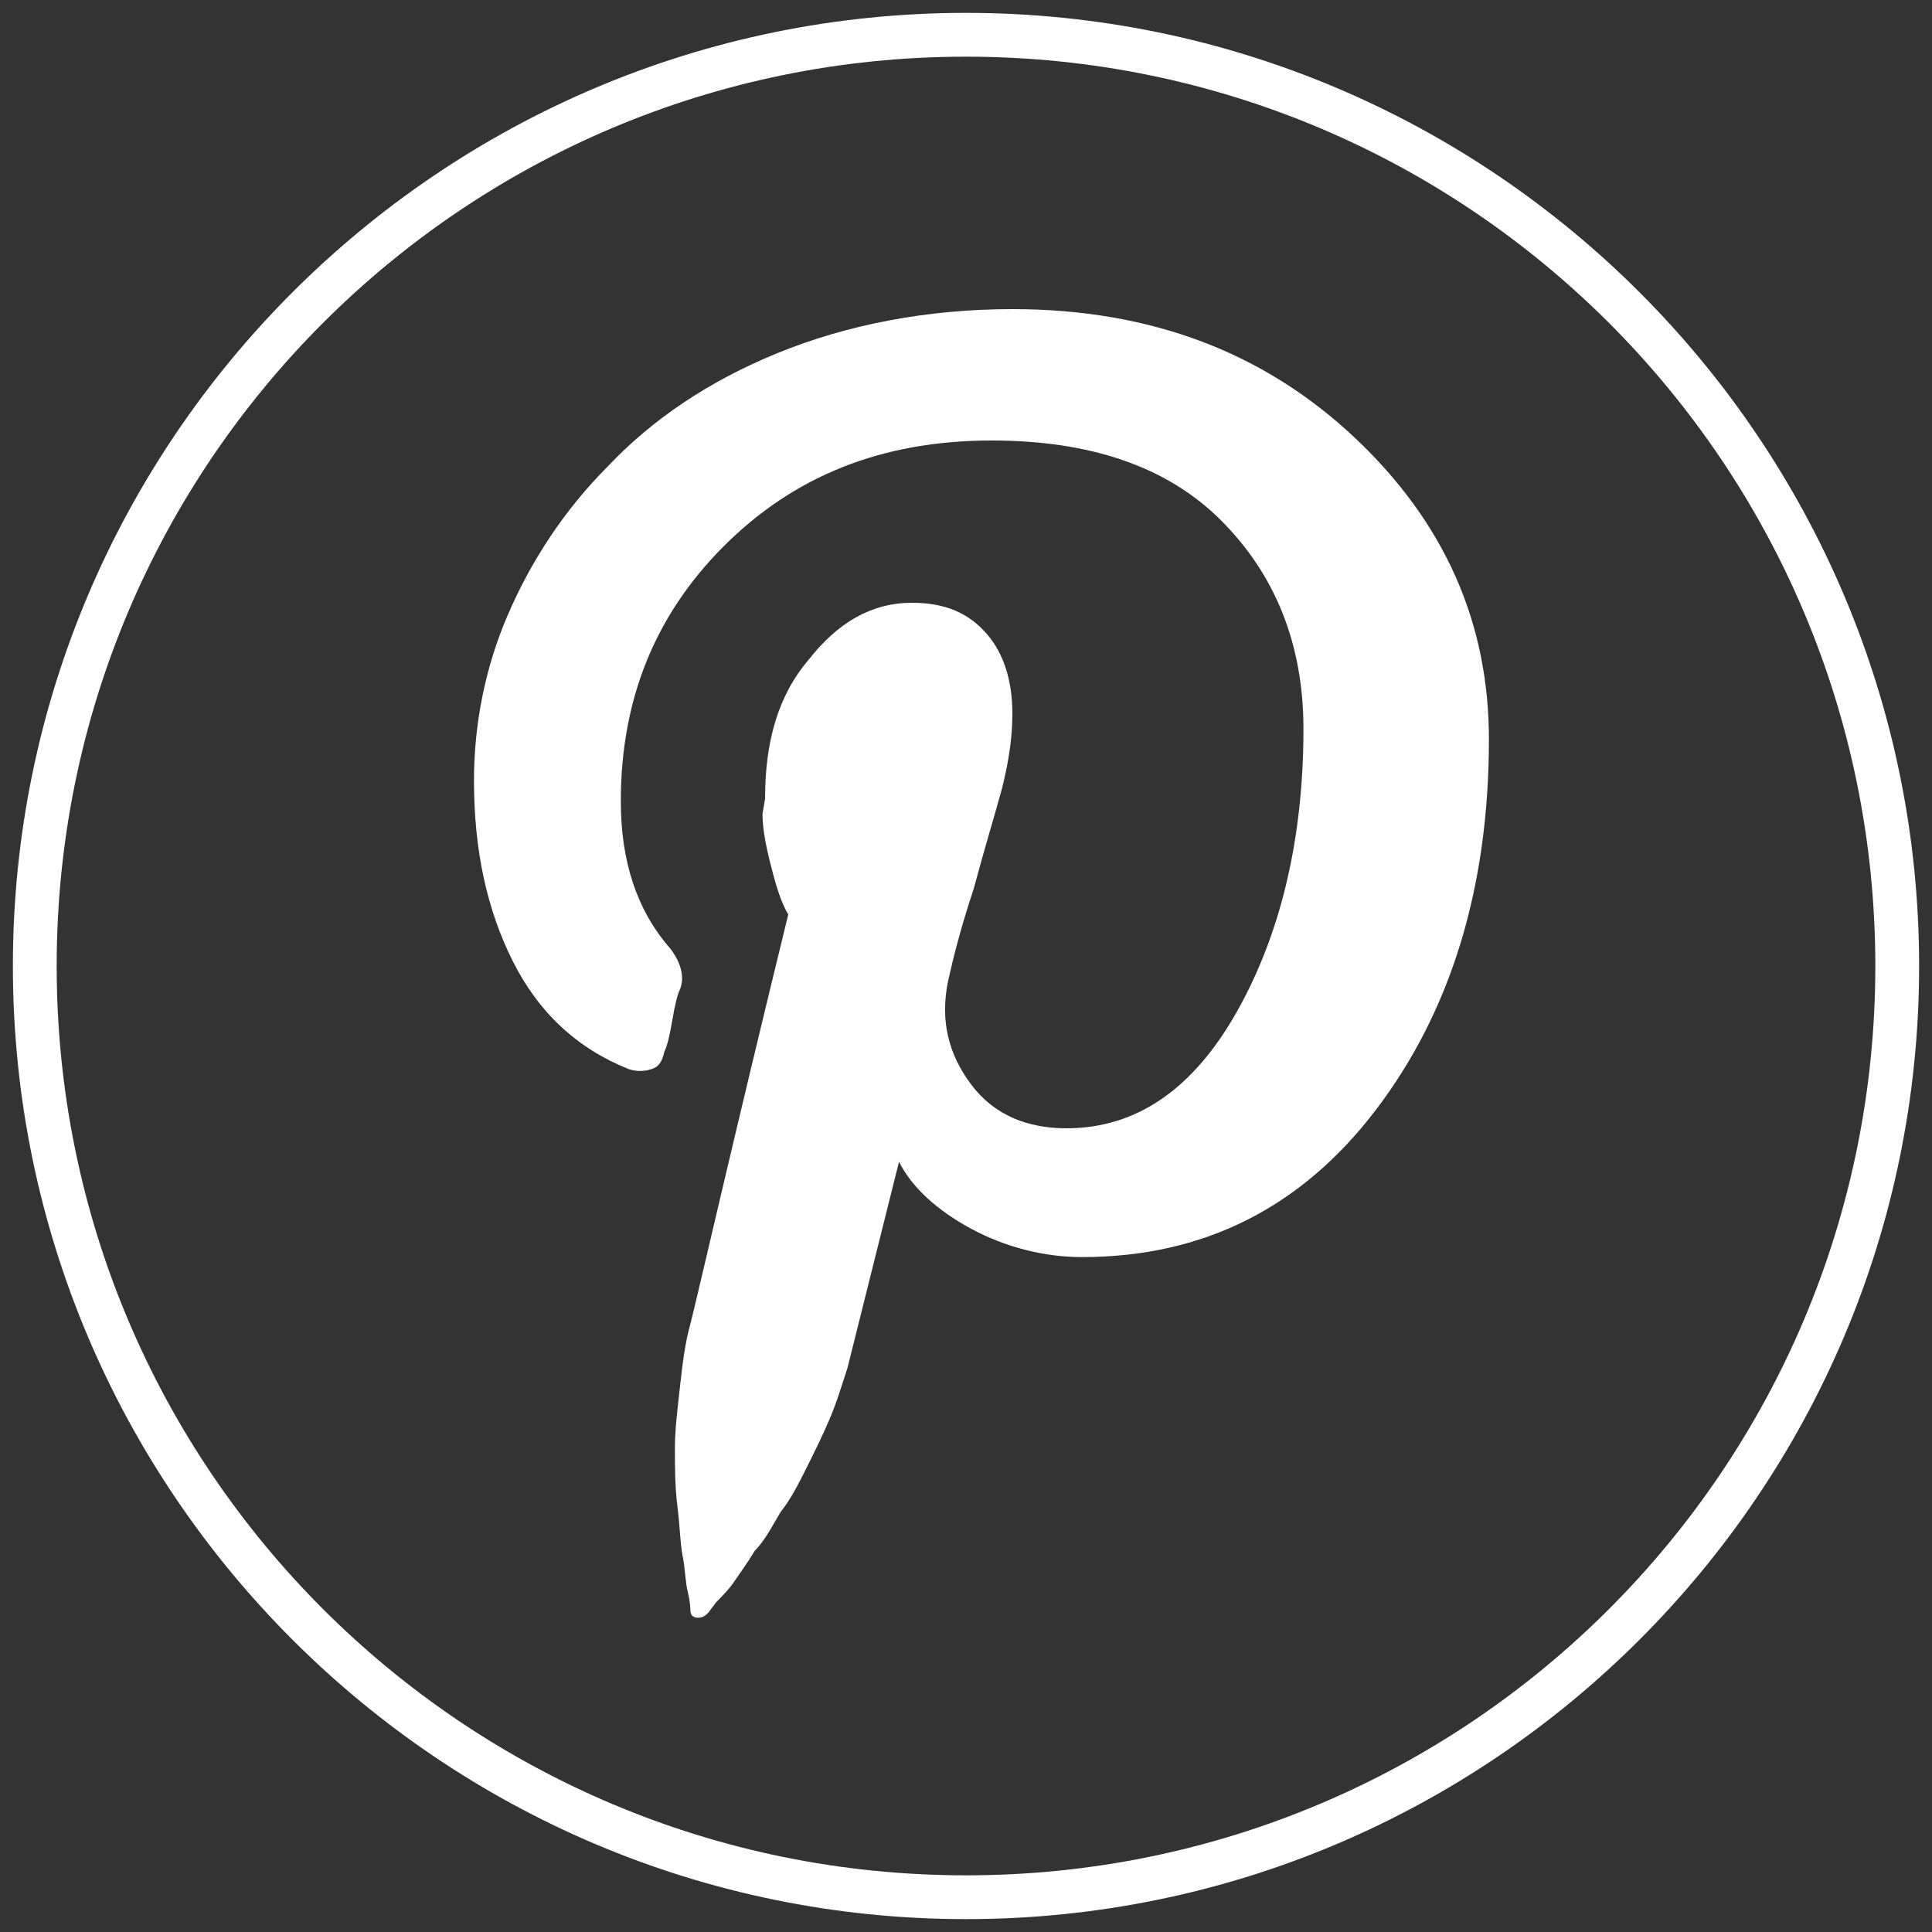 <?xml version="1.0" encoding="utf-8"?>
<!-- Generator: Adobe Illustrator 21.1.0, SVG Export Plug-In . SVG Version: 6.00 Build 0)  -->
<svg version="1.1" id="Pinterest" xmlns="http://www.w3.org/2000/svg" xmlns:xlink="http://www.w3.org/1999/xlink" x="0px" y="0px"
	 viewBox="0 0 75 75" style="enable-background:new 0 0 75 75;" xml:space="preserve">
<rect x="0" y="0" width="75" height="75" fill="#333333" stroke="none"/>
<style type="text/css">
	.st0{fill:#FFFFFF;}
</style>
<path class="st0" d="M18.4,30.3c0-2.1,0.4-4.3,1.3-6.4c0.9-2.1,2.2-4.1,3.9-5.8c1.7-1.8,3.9-3.3,6.6-4.4s5.8-1.7,9.1-1.7
	c5.4,0,9.8,1.7,13.3,5s5.2,7.2,5.2,11.7c0,5.8-1.5,10.6-4.4,14.4c-2.9,3.8-6.7,5.7-11.4,5.7c-1.5,0-3-0.4-4.3-1.1
	c-1.3-0.7-2.3-1.6-2.8-2.6l-2,8c-0.2,0.6-0.4,1.3-0.7,2c-0.3,0.7-0.6,1.3-0.9,1.9s-0.6,1.2-1,1.7c-0.3,0.5-0.6,1.1-1,1.5
	c-0.3,0.5-0.6,0.9-0.8,1.2c-0.2,0.3-0.5,0.6-0.7,0.8l-0.3,0.4c-0.1,0.1-0.2,0.2-0.4,0.2c-0.2,0-0.3-0.1-0.3-0.3c0,0,0-0.3-0.1-0.7
	c-0.1-0.4-0.1-0.9-0.2-1.4c-0.1-0.5-0.1-1.1-0.2-1.9c-0.1-0.8-0.1-1.5-0.1-2.3c0-0.7,0.1-1.5,0.2-2.4c0.1-0.9,0.2-1.7,0.4-2.4
	c0.4-1.6,1.6-6.9,3.8-15.9c-0.3-0.5-0.5-1.2-0.7-2c-0.2-0.8-0.3-1.4-0.3-1.9L29.7,31c0-2.2,0.5-4,1.7-5.4c1.1-1.4,2.4-2.2,4-2.2
	c1.3,0,2.2,0.4,2.9,1.2c0.7,0.8,1,1.9,1,3.1c0,0.8-0.1,1.7-0.4,2.9c-0.3,1.1-0.7,2.4-1.1,3.9c-0.5,1.5-0.8,2.7-1,3.6
	c-0.3,1.5,0,2.8,0.9,4s2.2,1.7,3.7,1.7c2.7,0,4.9-1.5,6.6-4.5s2.6-6.7,2.6-11c0-3.3-1.1-6-3.2-8.1s-5.1-3.1-8.9-3.1
	c-4.3,0-7.7,1.4-10.4,4.1s-4,6-4,9.9c0,2.3,0.6,4.2,1.9,5.7c0.4,0.5,0.6,1.1,0.4,1.6c-0.1,0.2-0.2,0.6-0.3,1.2
	c-0.1,0.6-0.2,1-0.3,1.2c-0.1,0.4-0.2,0.6-0.5,0.7c-0.3,0.1-0.6,0.1-0.9,0c-2-0.8-3.5-2.2-4.5-4.2C18.9,35.3,18.4,33,18.4,30.3z"/>
<path class="st0" d="M37.5,0.5c-20.4,0-37,16.6-37,37s16.6,37,37,37s37-16.6,37-37S57.9,0.5,37.5,0.5z M37.5,72.8
	C18,72.8,2.2,57,2.2,37.5S18,2.2,37.5,2.2S72.8,18,72.8,37.5S57,72.8,37.5,72.8z"/>
</svg>
